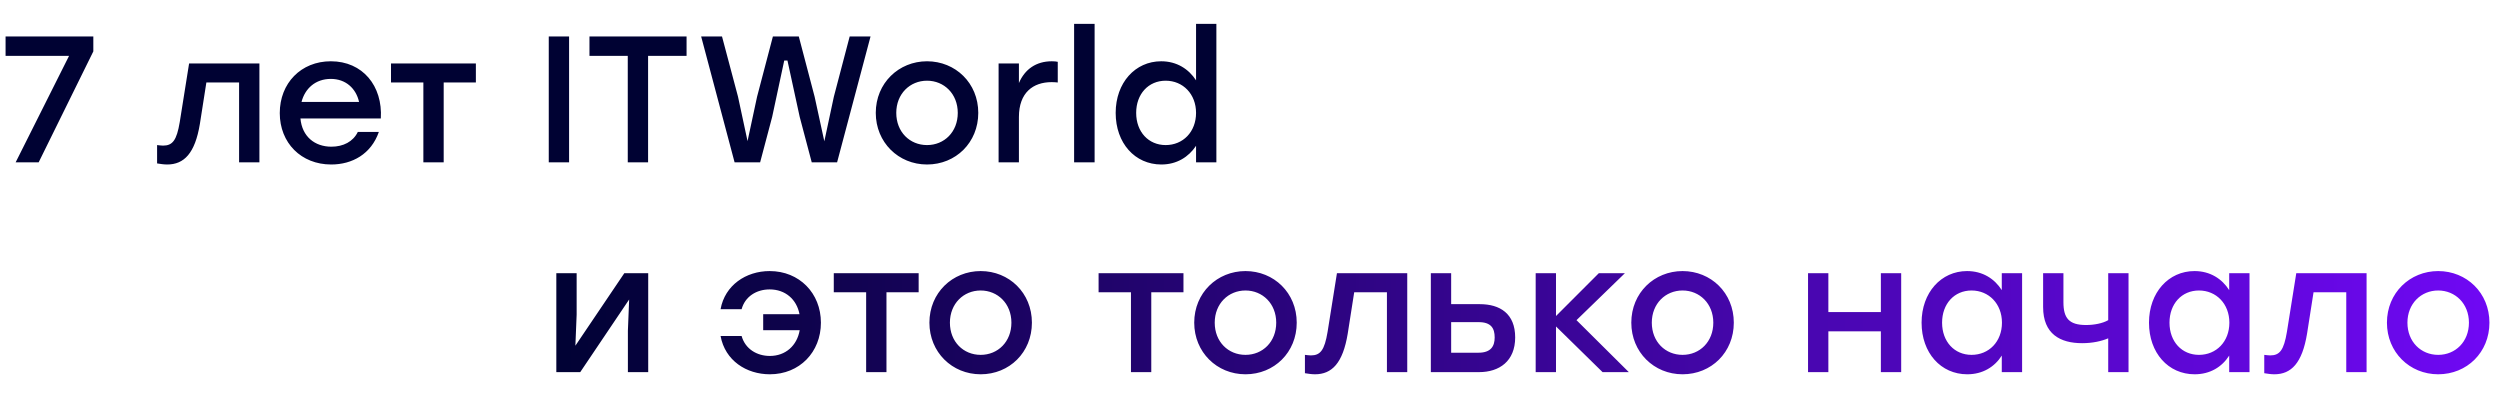 <?xml version="1.0" encoding="UTF-8"?> <svg xmlns="http://www.w3.org/2000/svg" width="1001" height="164" viewBox="0 0 1001 164" fill="none"><path d="M2.232 14.6H37.368V20.576L15.48 65H6.264L27.648 22.376H2.232V14.6ZM75.716 25.4H103.868V65H95.732V33.032H82.628L80.036 49.592C78.092 61.4 73.7 65.864 66.932 65.864C65.636 65.864 64.196 65.648 62.9 65.432V58.088C63.692 58.16 64.484 58.304 65.276 58.304C69.092 58.304 70.748 56.216 71.972 48.872L75.716 25.4ZM132.467 24.536C145.211 24.536 153.275 34.4 152.483 47.432H120.299C120.947 54.704 126.059 58.736 132.683 58.736C137.435 58.736 141.395 56.72 143.267 52.832H151.691C148.595 61.688 141.035 65.864 132.611 65.864C120.587 65.864 112.019 57.224 112.019 45.272C112.019 33.32 120.515 24.536 132.467 24.536ZM132.467 31.592C126.275 31.592 122.099 35.48 120.731 40.808H143.771C142.547 35.408 138.443 31.592 132.467 31.592ZM190.54 25.4V33.032H177.652V65H169.516V33.032H156.556V25.4H177.652H190.54ZM219.724 65V14.6H227.86V65H219.724ZM274.901 14.6V22.376H259.493V65H251.357V22.376H236.021V14.6H274.901ZM340.212 14.6H348.564L335.172 65H325.02L320.196 46.784L315.3 24.248H314.004L309.18 46.784L304.356 65H294.132L280.74 14.6H289.092L295.5 38.72L299.316 56.504L303.132 38.72L309.468 14.6H319.836L326.172 38.72L330.06 56.576L333.876 38.72L340.212 14.6ZM371.179 24.536C382.555 24.536 391.699 33.248 391.699 45.2C391.699 57.08 382.699 65.864 371.179 65.864C359.731 65.864 350.659 57.008 350.659 45.2C350.659 33.248 359.875 24.536 371.179 24.536ZM371.179 32.312C364.339 32.312 358.867 37.568 358.867 45.2C358.867 52.832 364.267 58.088 371.179 58.088C378.091 58.088 383.491 52.832 383.491 45.2C383.491 37.568 378.019 32.312 371.179 32.312ZM421.15 24.536C422.158 24.536 422.95 24.608 423.526 24.752V33.032C422.806 32.96 422.158 32.888 421.078 32.888C413.662 32.888 407.974 37.064 407.974 46.856V65H399.838V25.4H407.974V33.248C410.35 27.704 414.886 24.536 421.15 24.536ZM430.074 65V9.56H438.282V65H430.074ZM478.9 9.56H487.036V65H478.9V58.376C475.948 62.84 471.196 65.864 465.004 65.864C454.42 65.864 446.716 57.296 446.716 45.2C446.716 33.104 454.564 24.536 464.932 24.536C471.196 24.536 475.948 27.632 478.9 32.168V9.56ZM466.732 58.088C473.644 58.088 478.9 52.832 478.9 45.2C478.9 37.64 473.644 32.312 466.732 32.312C459.82 32.312 454.924 37.64 454.924 45.2C454.924 52.832 459.892 58.088 466.732 58.088Z" fill="#000233"></path><path d="M249.968 109.4H259.544V149H251.408V132.44L251.912 119.912L232.328 149H222.752V109.4H230.888V125.96L230.384 138.416L249.968 109.4ZM308.173 108.536C320.053 108.536 328.693 117.392 328.693 129.2C328.693 141.008 320.125 149.864 308.245 149.864C298.885 149.864 290.317 144.392 288.517 134.528H296.941C298.381 139.712 303.061 142.52 308.245 142.52C314.509 142.52 319.117 138.416 320.197 132.224H305.581V125.816H320.125C318.973 119.84 314.437 115.88 308.173 115.88C302.845 115.88 298.309 118.76 296.941 123.8H288.517C290.245 114.224 298.669 108.536 308.173 108.536ZM367.829 109.4V117.032H354.941V149H346.805V117.032H333.845V109.4H354.941H367.829ZM392.656 108.536C404.032 108.536 413.176 117.248 413.176 129.2C413.176 141.08 404.176 149.864 392.656 149.864C381.208 149.864 372.136 141.008 372.136 129.2C372.136 117.248 381.352 108.536 392.656 108.536ZM392.656 116.312C385.816 116.312 380.344 121.568 380.344 129.2C380.344 136.832 385.744 142.088 392.656 142.088C399.568 142.088 404.968 136.832 404.968 129.2C404.968 121.568 399.496 116.312 392.656 116.312ZM473.86 109.4V117.032H460.972V149H452.836V117.032H439.876V109.4H460.972H473.86ZM498.687 108.536C510.063 108.536 519.207 117.248 519.207 129.2C519.207 141.08 510.207 149.864 498.687 149.864C487.239 149.864 478.167 141.008 478.167 129.2C478.167 117.248 487.383 108.536 498.687 108.536ZM498.687 116.312C491.847 116.312 486.375 121.568 486.375 129.2C486.375 136.832 491.775 142.088 498.687 142.088C505.599 142.088 510.999 136.832 510.999 129.2C510.999 121.568 505.527 116.312 498.687 116.312ZM535.31 109.4H563.462V149H555.326V117.032H542.222L539.63 133.592C537.686 145.4 533.294 149.864 526.526 149.864C525.23 149.864 523.79 149.648 522.494 149.432V142.088C523.286 142.16 524.078 142.304 524.87 142.304C528.686 142.304 530.342 140.216 531.566 132.872L535.31 109.4ZM592.492 121.784C600.628 121.784 606.676 125.6 606.676 135.104C606.676 144.608 600.34 149 592.204 149H572.908V109.4H581.044V121.784H592.492ZM591.988 141.224C596.956 141.224 598.468 138.632 598.468 135.104C598.468 131.432 597.028 128.984 592.06 128.984H581.044V141.224H591.988ZM652.181 149H641.669L623.021 130.712V149H614.885V109.4H623.021V126.536L640.157 109.4H650.597L631.229 128.192L652.181 149ZM673.695 108.536C685.071 108.536 694.215 117.248 694.215 129.2C694.215 141.08 685.215 149.864 673.695 149.864C662.247 149.864 653.175 141.008 653.175 129.2C653.175 117.248 662.391 108.536 673.695 108.536ZM673.695 116.312C666.855 116.312 661.383 121.568 661.383 129.2C661.383 136.832 666.783 142.088 673.695 142.088C680.607 142.088 686.007 136.832 686.007 129.2C686.007 121.568 680.535 116.312 673.695 116.312ZM753.1 109.4H761.236V149H753.1V132.656H732.076V149H723.939V109.4H732.076V124.952H753.1V109.4ZM801.513 109.4H809.649V149H801.513V142.376C798.633 146.912 793.881 149.864 787.689 149.864C777.105 149.864 769.401 141.296 769.401 129.2C769.401 117.104 777.249 108.536 787.617 108.536C793.881 108.536 798.633 111.632 801.513 116.168V109.4ZM789.417 142.088C796.329 142.088 801.585 136.832 801.585 129.2C801.585 121.64 796.329 116.312 789.417 116.312C782.505 116.312 777.609 121.64 777.609 129.2C777.609 136.832 782.577 142.088 789.417 142.088ZM844.127 109.4H852.263V149H844.127V135.464C841.391 136.616 837.863 137.408 833.687 137.408C824.903 137.408 818.063 133.736 818.063 122.936V109.4H826.199V120.992C826.199 127.4 828.431 130.136 835.271 130.136C838.439 130.136 841.895 129.488 844.127 128.192V109.4ZM892.568 109.4H900.704V149H892.568V142.376C889.688 146.912 884.936 149.864 878.744 149.864C868.16 149.864 860.456 141.296 860.456 129.2C860.456 117.104 868.304 108.536 878.672 108.536C884.936 108.536 889.688 111.632 892.568 116.168V109.4ZM880.472 142.088C887.384 142.088 892.64 136.832 892.64 129.2C892.64 121.64 887.384 116.312 880.472 116.312C873.56 116.312 868.664 121.64 868.664 129.2C868.664 136.832 873.632 142.088 880.472 142.088ZM919.427 109.4H947.579V149H939.443V117.032H926.339L923.747 133.592C921.803 145.4 917.411 149.864 910.643 149.864C909.347 149.864 907.907 149.648 906.611 149.432V142.088C907.403 142.16 908.195 142.304 908.987 142.304C912.803 142.304 914.459 140.216 915.683 132.872L919.427 109.4ZM976.249 108.536C987.625 108.536 996.769 117.248 996.769 129.2C996.769 141.08 987.769 149.864 976.249 149.864C964.801 149.864 955.729 141.008 955.729 129.2C955.729 117.248 964.945 108.536 976.249 108.536ZM976.249 116.312C969.409 116.312 963.937 121.568 963.937 129.2C963.937 136.832 969.337 142.088 976.249 142.088C983.161 142.088 988.561 136.832 988.561 129.2C988.561 121.568 983.089 116.312 976.249 116.312Z" fill="url(#paint0_linear_2567_1711)"></path><defs><linearGradient id="paint0_linear_2567_1711" x1="218" y1="124" x2="1001" y2="124" gradientUnits="userSpaceOnUse"><stop stop-color="#000233"></stop><stop offset="1" stop-color="#7008F5"></stop></linearGradient></defs></svg> 